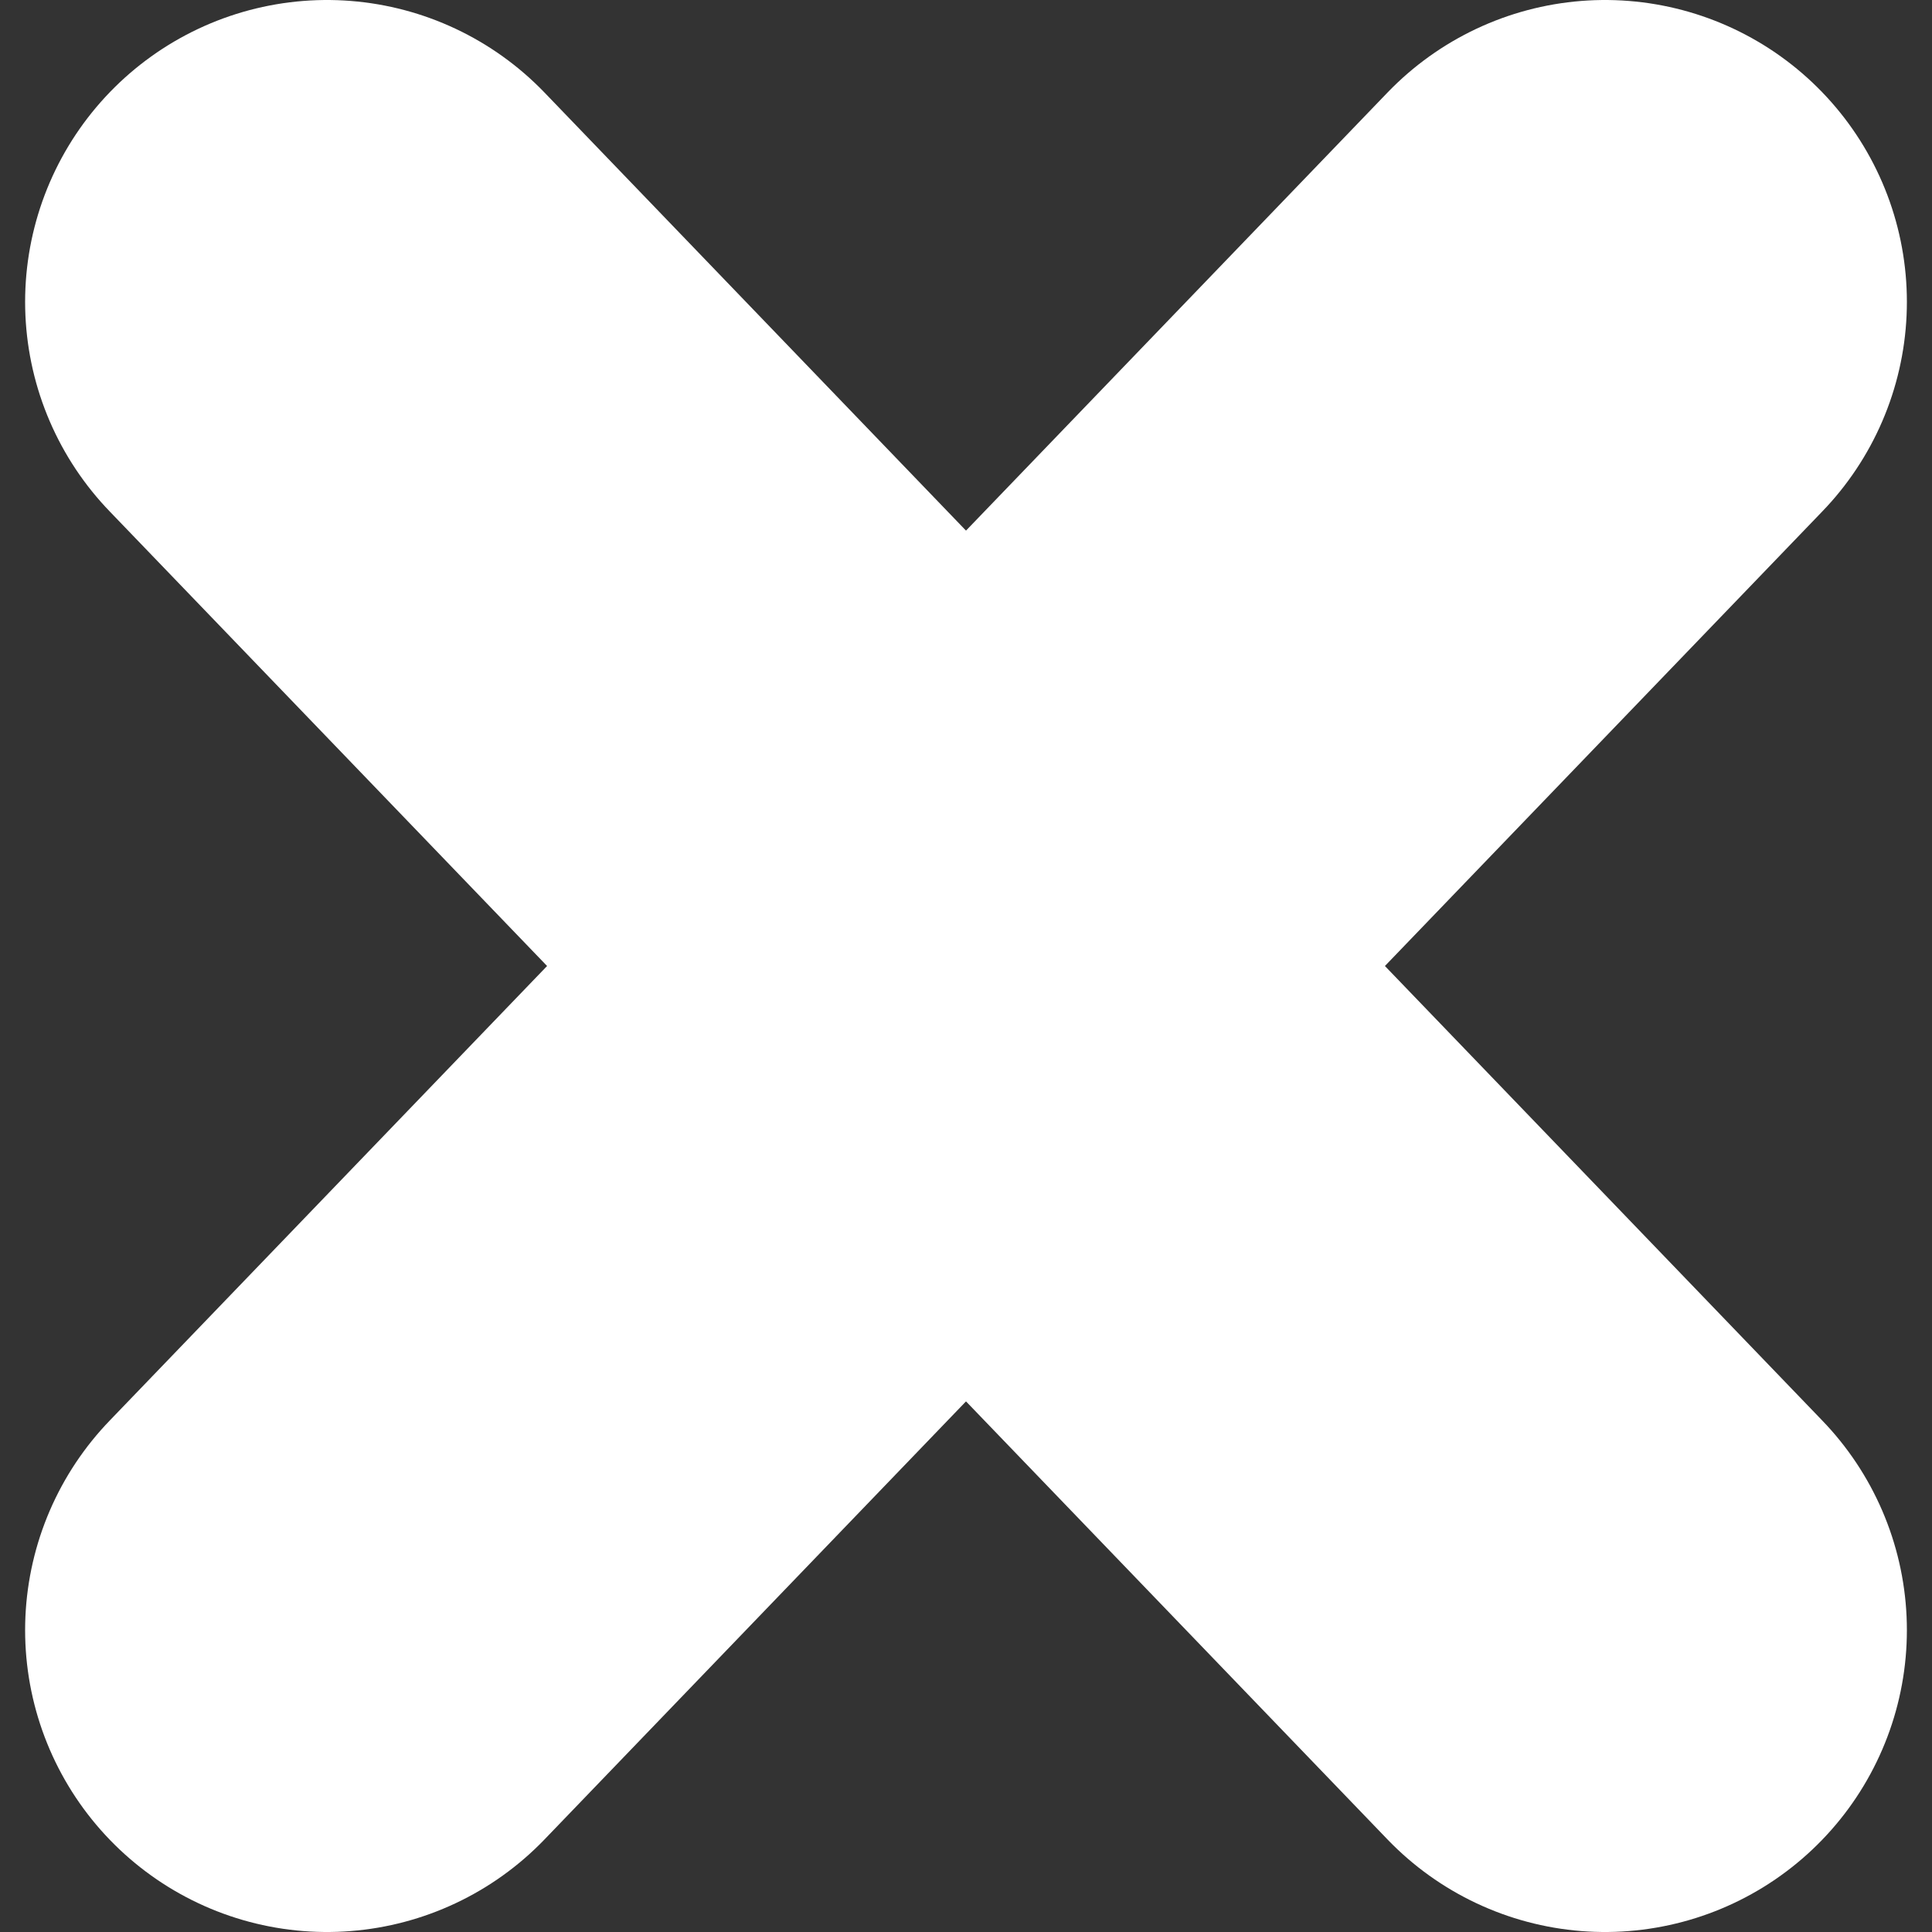 <?xml version="1.0" encoding="utf-8"?>
<!-- Generator: Adobe Illustrator 15.0.0, SVG Export Plug-In . SVG Version: 6.00 Build 0)  -->
<!DOCTYPE svg PUBLIC "-//W3C//DTD SVG 1.1//EN" "http://www.w3.org/Graphics/SVG/1.1/DTD/svg11.dtd">
<svg version="1.1" id="Ebene_1" xmlns="http://www.w3.org/2000/svg" xmlns:xlink="http://www.w3.org/1999/xlink" x="0px" y="0px"
	 width="32px" height="32px" viewBox="0 0 32 32" enable-background="new 0 0 32 32" xml:space="preserve">
<rect x="0" y="0" width="32" height="32" fill="#333333" stroke="none"/>
<line id="Linie_1" fill="none" stroke="#FFFFFF" stroke-width="10" stroke-linecap="round" x1="26.584" y1="27" x2="5.416" y2="5"/>
<line id="Linie_2" fill="none" stroke="#FFFFFF" stroke-width="10" stroke-linecap="round" x1="5.416" y1="27" x2="26.584" y2="5"/>
</svg>
